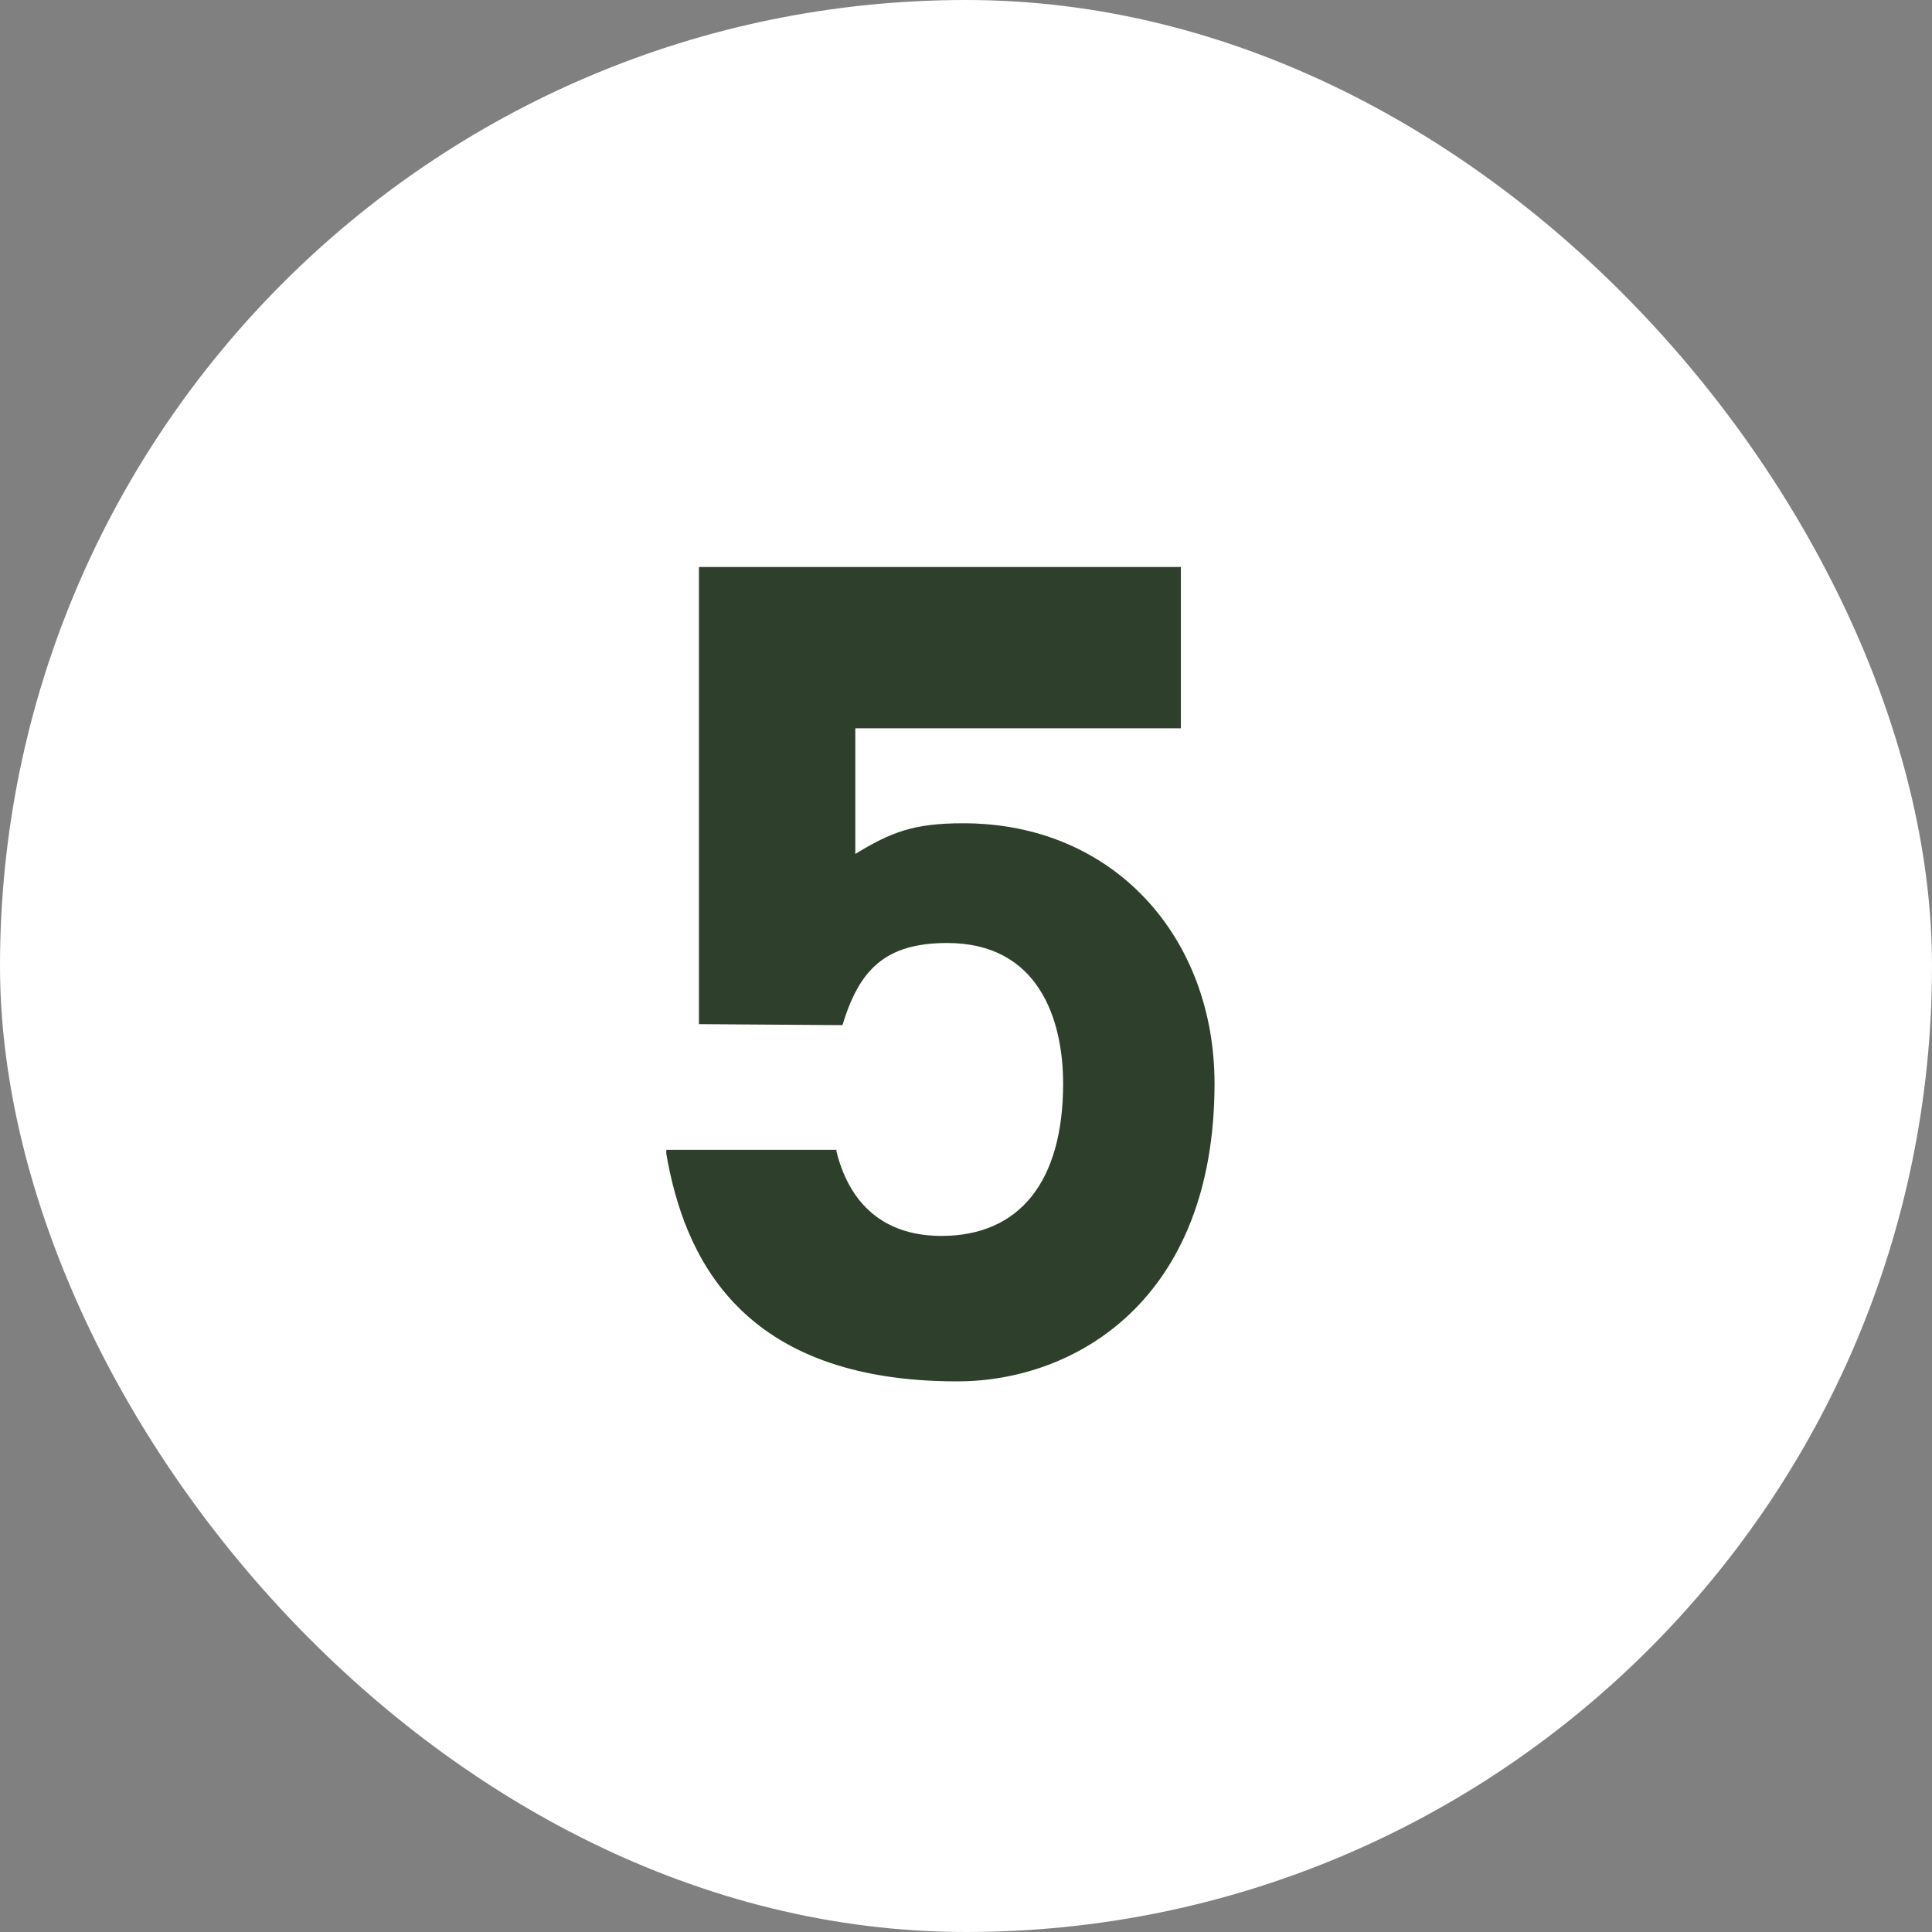 <?xml version="1.0" encoding="UTF-8"?> <svg xmlns="http://www.w3.org/2000/svg" width="41" height="41" viewBox="0 0 41 41" fill="none"><rect x="0" y="0" width="41" height="41" fill="#808080" stroke="none"/><rect width="41" height="41" rx="20.5" fill="white"></rect><path d="M20.44 17.471C23.653 17.471 25.774 19.907 25.774 22.994C25.774 27.593 22.813 29.315 20.314 29.315C15.715 29.315 14.518 26.669 14.14 24.485V24.401H17.752V24.443C18.067 25.682 18.886 26.228 19.978 26.228C21.637 26.228 22.561 25.073 22.561 22.994C22.561 21.629 22.036 20.012 20.104 20.012C18.781 20.012 18.235 20.579 17.878 21.755L14.833 21.734V12.032H25.06V15.455H18.151V18.122C18.907 17.66 19.39 17.471 20.44 17.471Z" fill="#2E402B"></path></svg> 